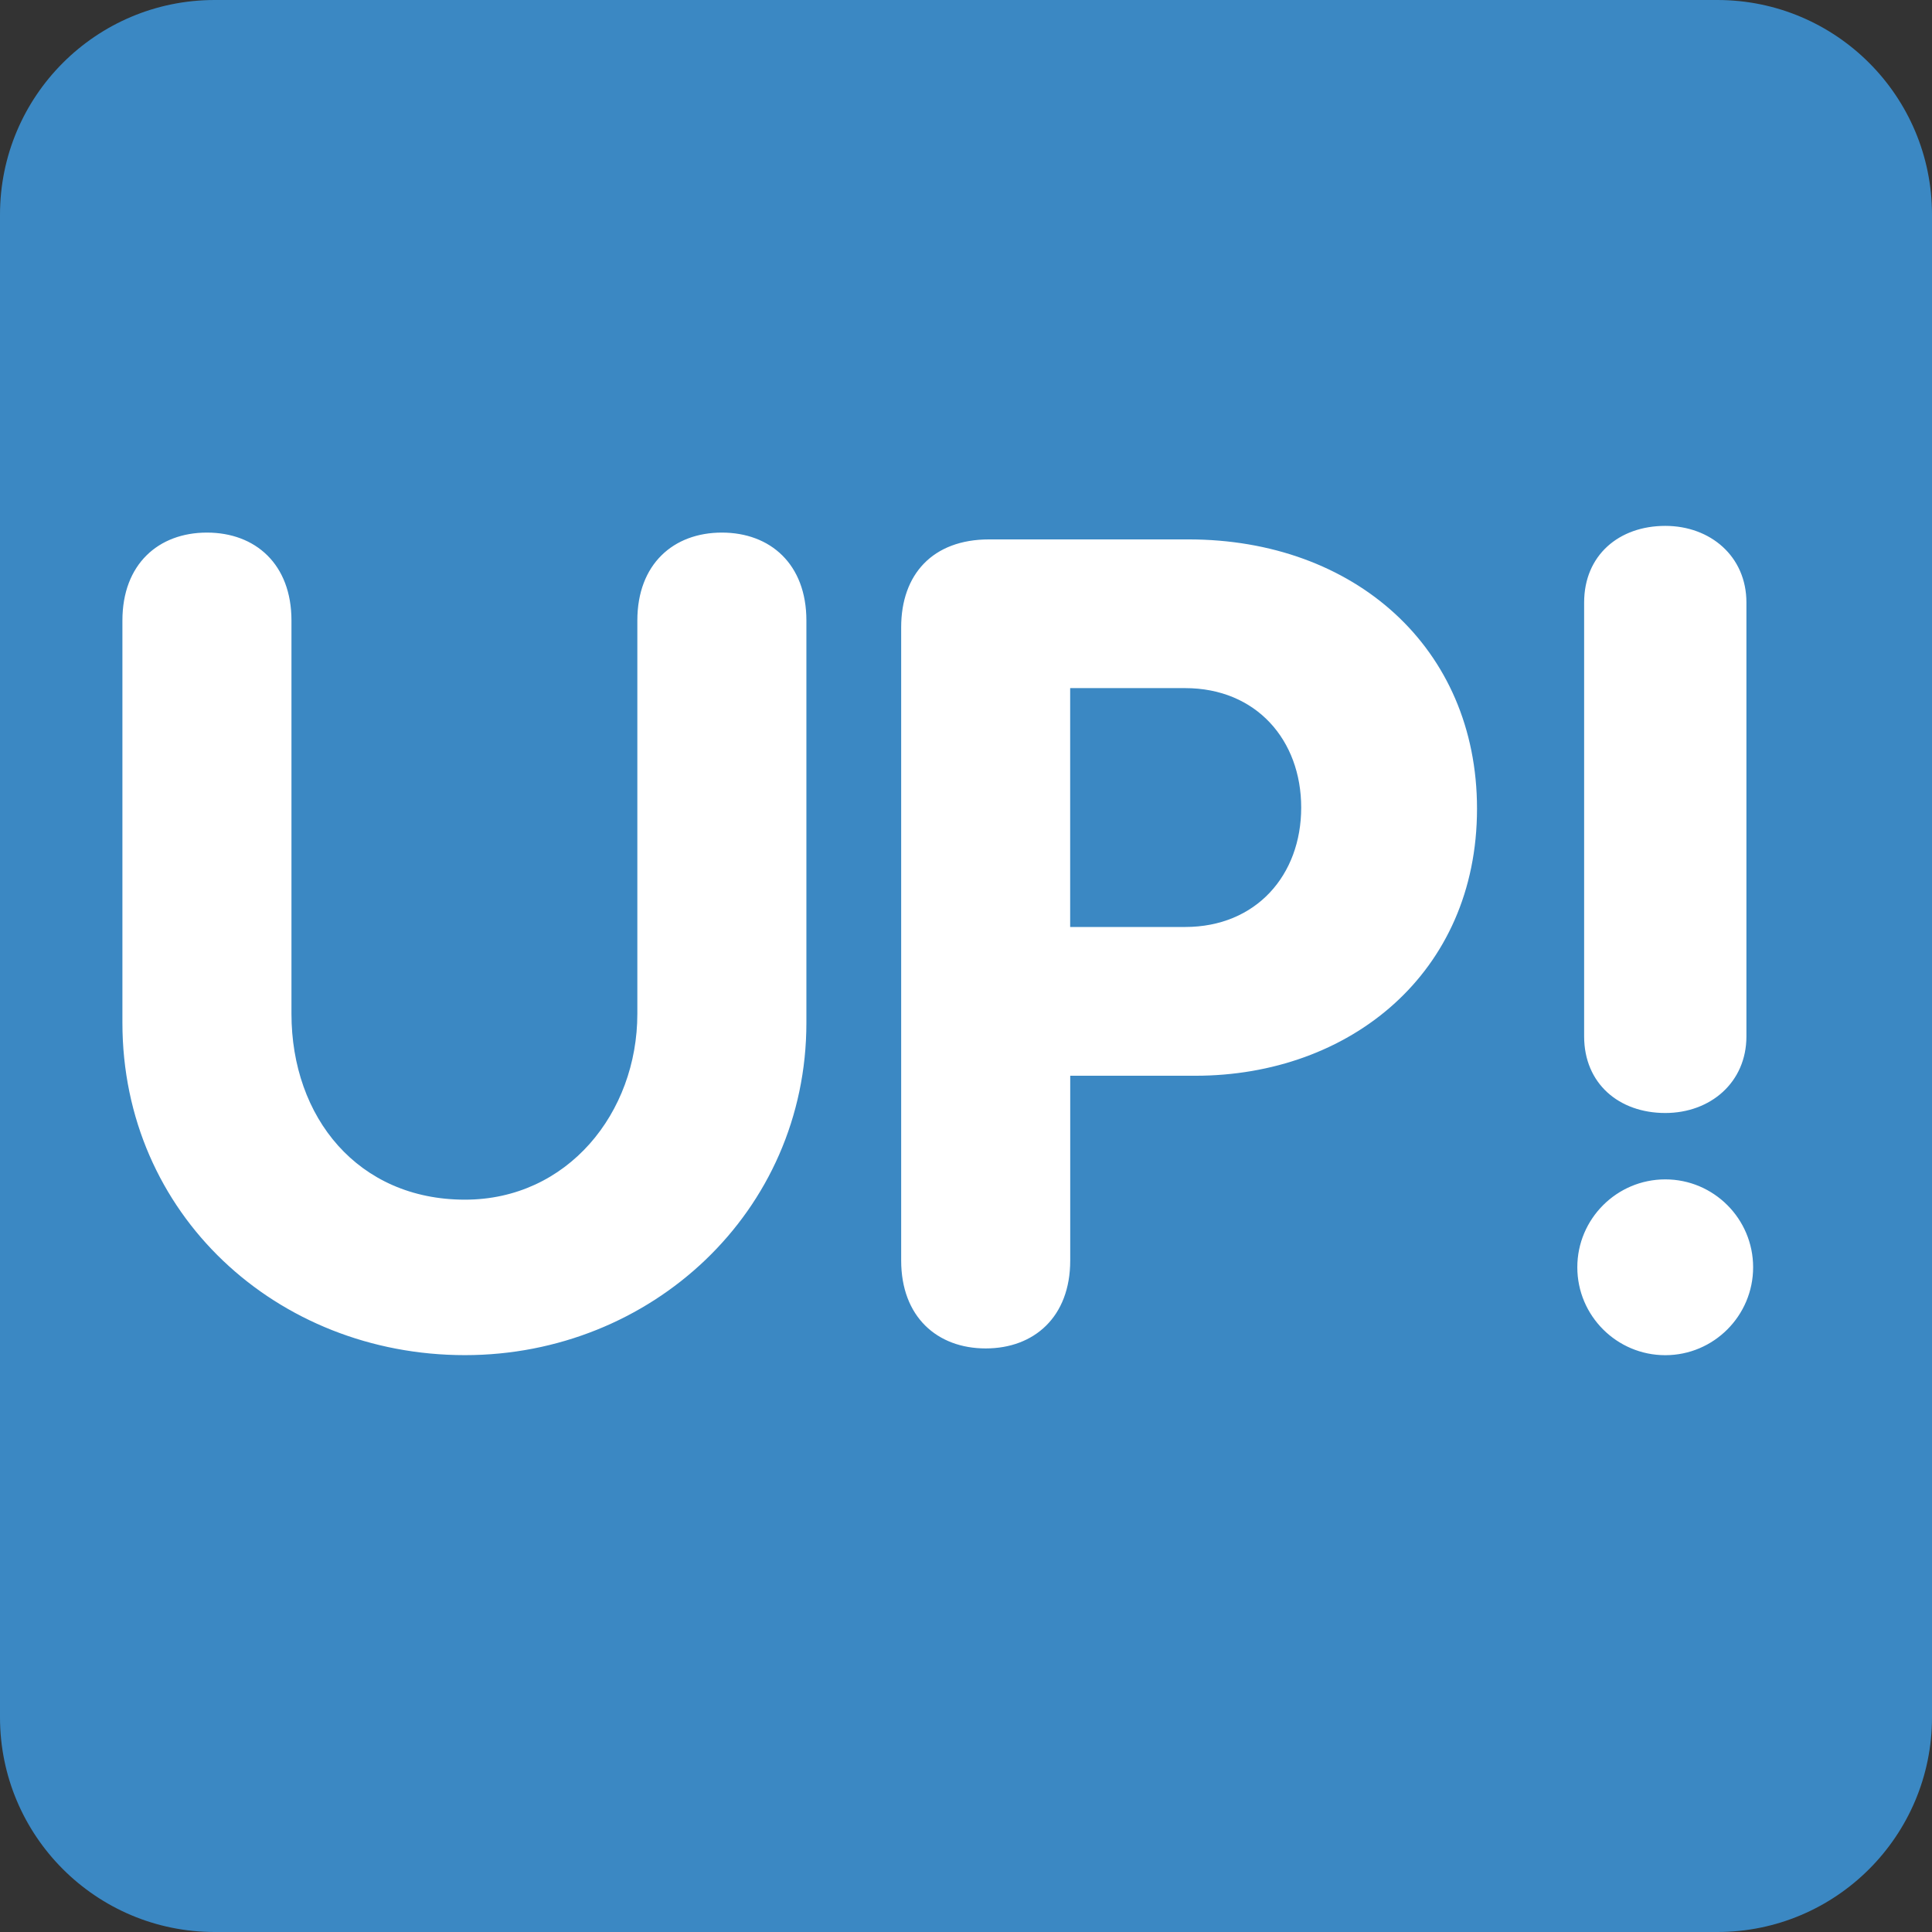 <svg xmlns="http://www.w3.org/2000/svg" viewBox="0 0 36 36"><rect x="0" y="0" width="36" height="36" fill="#333333" stroke="none"/><path fill="#3B88C3" d="M36 32c0 2.209-1.791 4-4 4H4c-2.209 0-4-1.791-4-4V4c0-2.209 1.791-4 4-4h28c2.209 0 4 1.791 4 4v28z"/><path d="M2.281 11.562c0-1.05.672-1.638 1.575-1.638s1.575.588 1.575 1.638v7.328c0 1.932 1.239 3.464 3.233 3.464 1.911 0 3.212-1.616 3.212-3.464v-7.328c0-1.05.672-1.638 1.575-1.638.903 0 1.575.588 1.575 1.638v7.496c0 3.527-2.898 6.193-6.362 6.193-3.506 0-6.383-2.625-6.383-6.193v-7.496zm14.511.127c0-.987.588-1.638 1.638-1.638h3.717c3.086 0 5.375 2.016 5.375 5.018 0 3.066-2.373 4.976-5.25 4.976h-2.33v3.443c0 1.05-.672 1.638-1.575 1.638-.903 0-1.575-.588-1.575-1.638V11.689zm3.149 5.584h2.142c1.323 0 2.163-.966 2.163-2.225 0-1.26-.84-2.226-2.163-2.226h-2.142v4.451zm9.45 6.341c0-.903.736-1.638 1.639-1.638s1.637.734 1.637 1.638c0 .903-.734 1.638-1.637 1.638s-1.639-.734-1.639-1.638zm.127-12.387c0-.882.65-1.428 1.512-1.428.84 0 1.512.567 1.512 1.428v8.084c0 .86-.672 1.428-1.512 1.428-.861 0-1.512-.547-1.512-1.428v-8.084z" fill="#FFF"/></svg>
